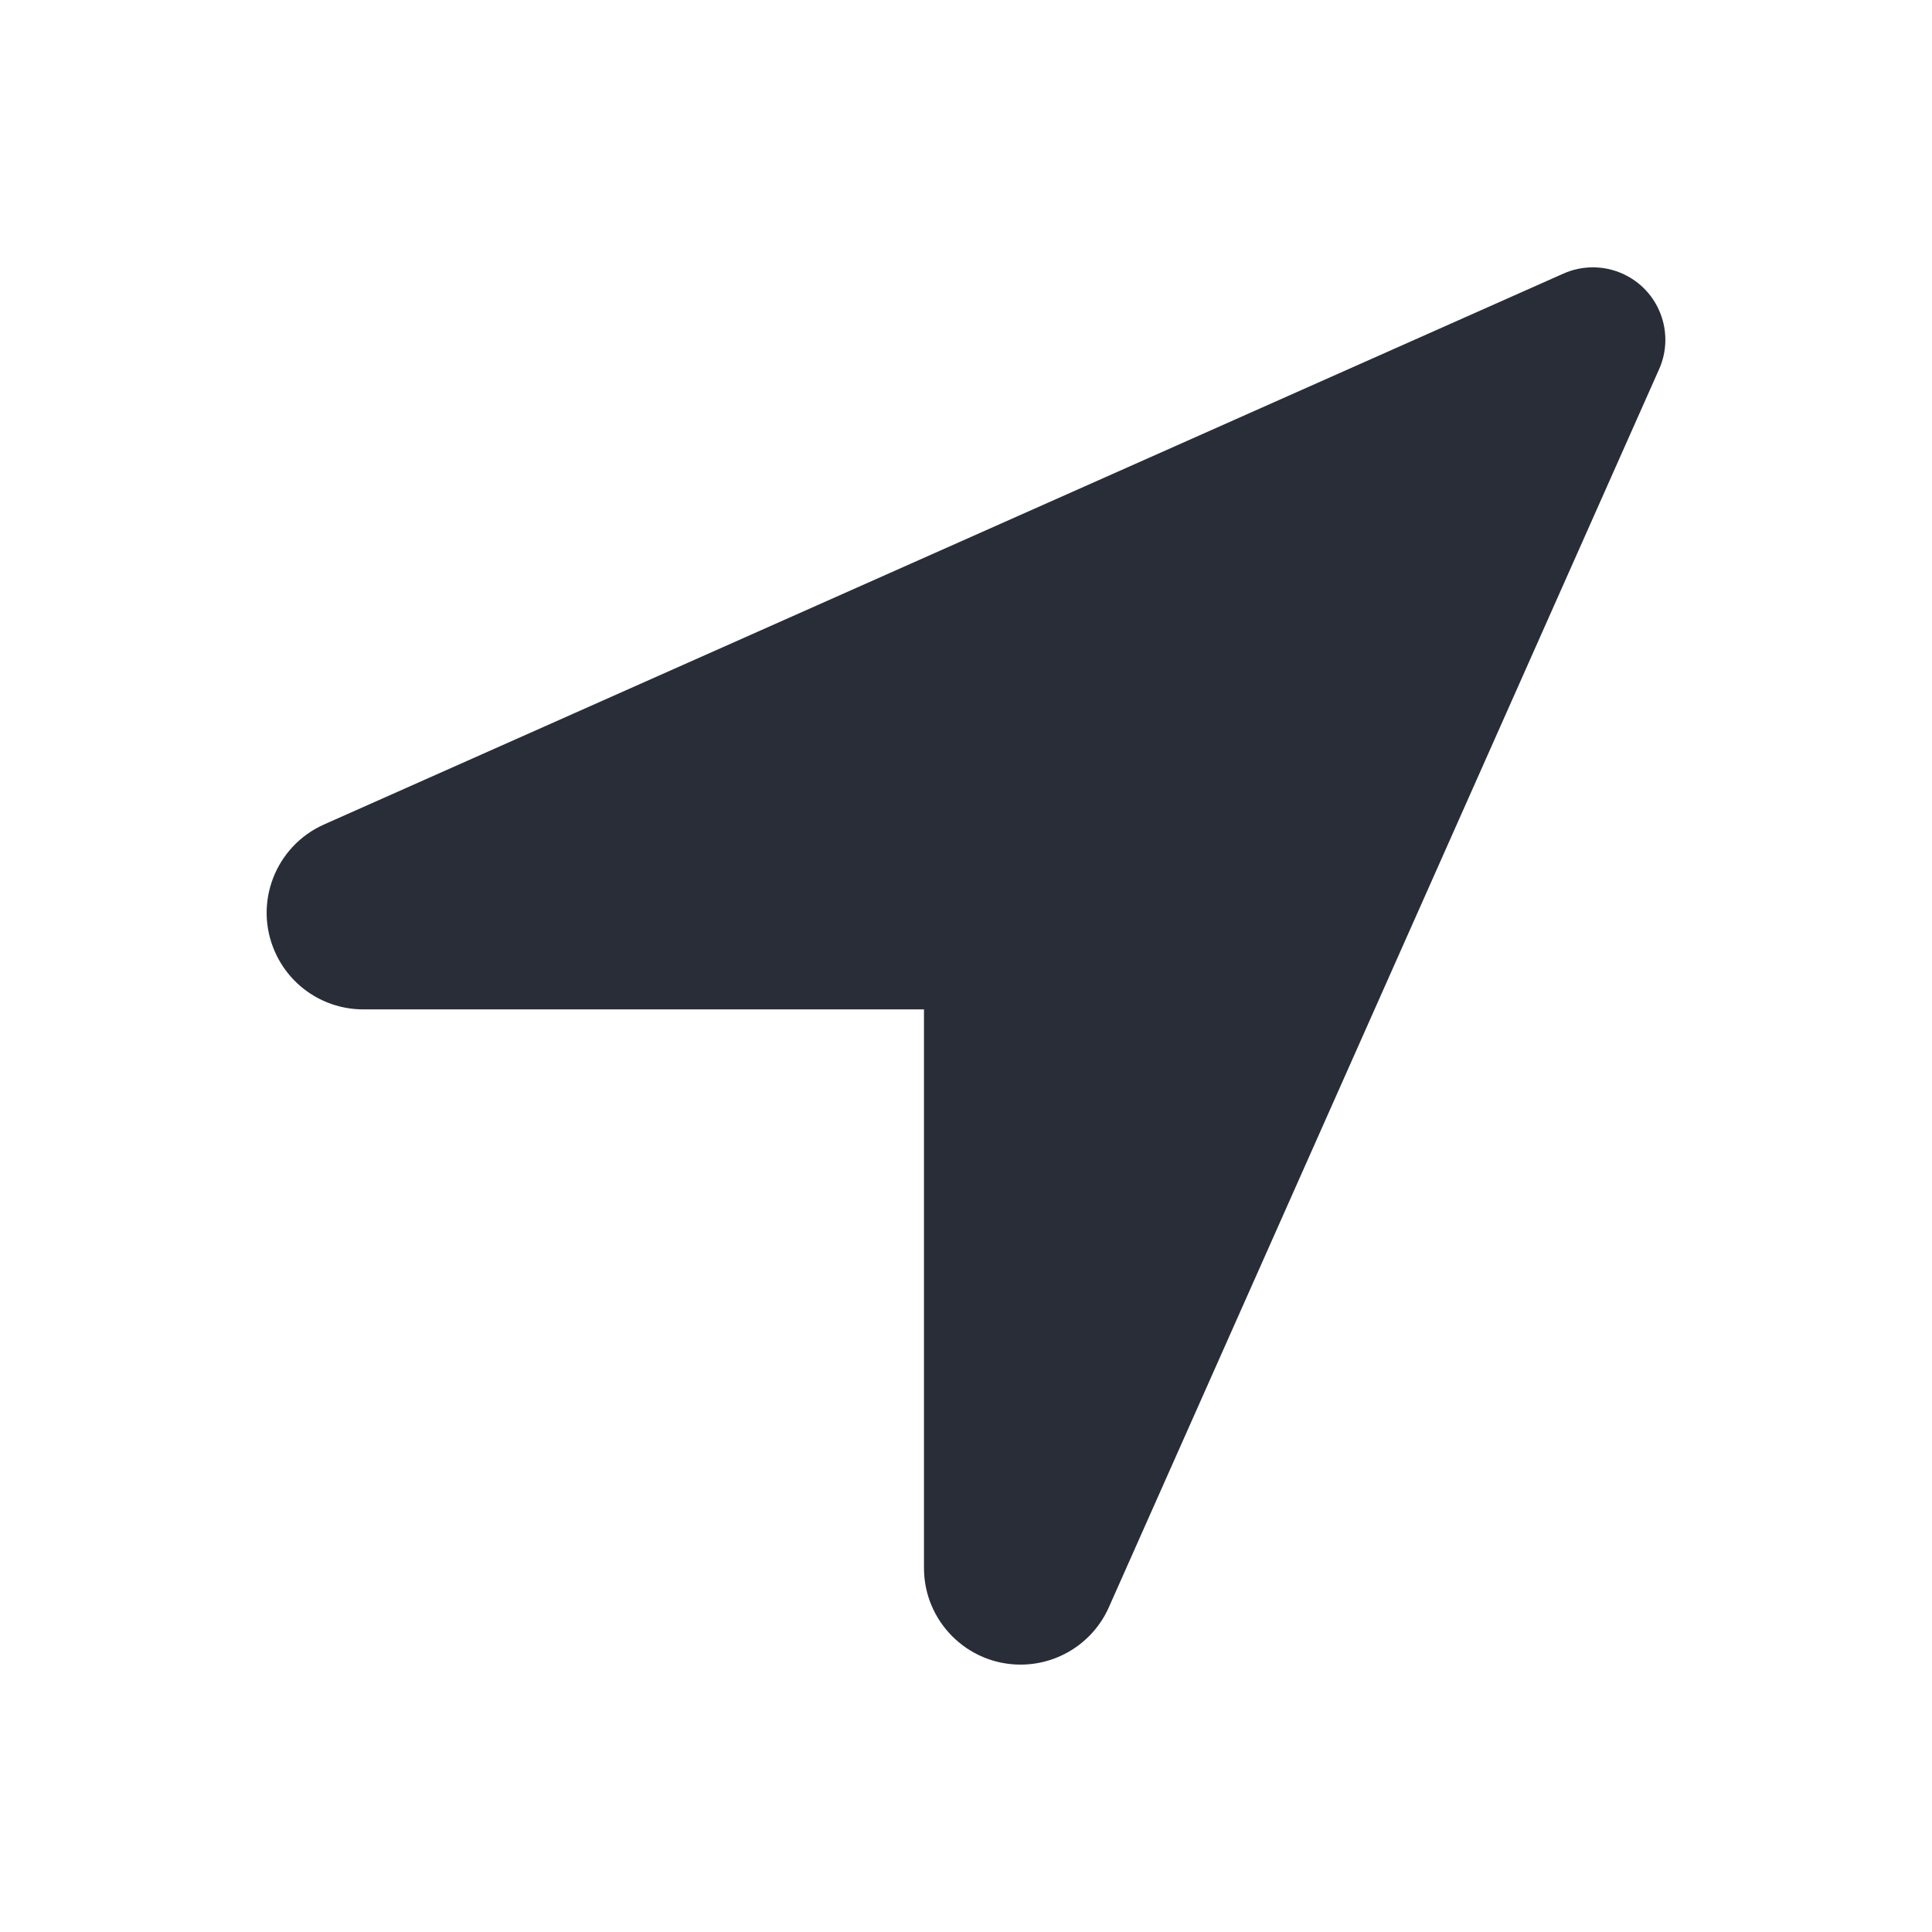 <svg width="20" height="20" viewBox="0 0 20 20" fill="none" xmlns="http://www.w3.org/2000/svg">
<path fill-rule="evenodd" clip-rule="evenodd" d="M16.185 2.832L3.354 8.535C2.85 8.76 2.622 9.351 2.847 9.855C3.007 10.216 3.365 10.449 3.76 10.449L9.565 10.449L9.565 16.232C9.565 16.784 10.013 17.232 10.565 17.232C10.96 17.232 11.319 16.999 11.479 16.638L17.175 3.822C17.343 3.444 17.173 3 16.794 2.832C16.6 2.746 16.379 2.746 16.185 2.832Z" fill="#282D37"/>
</svg>
